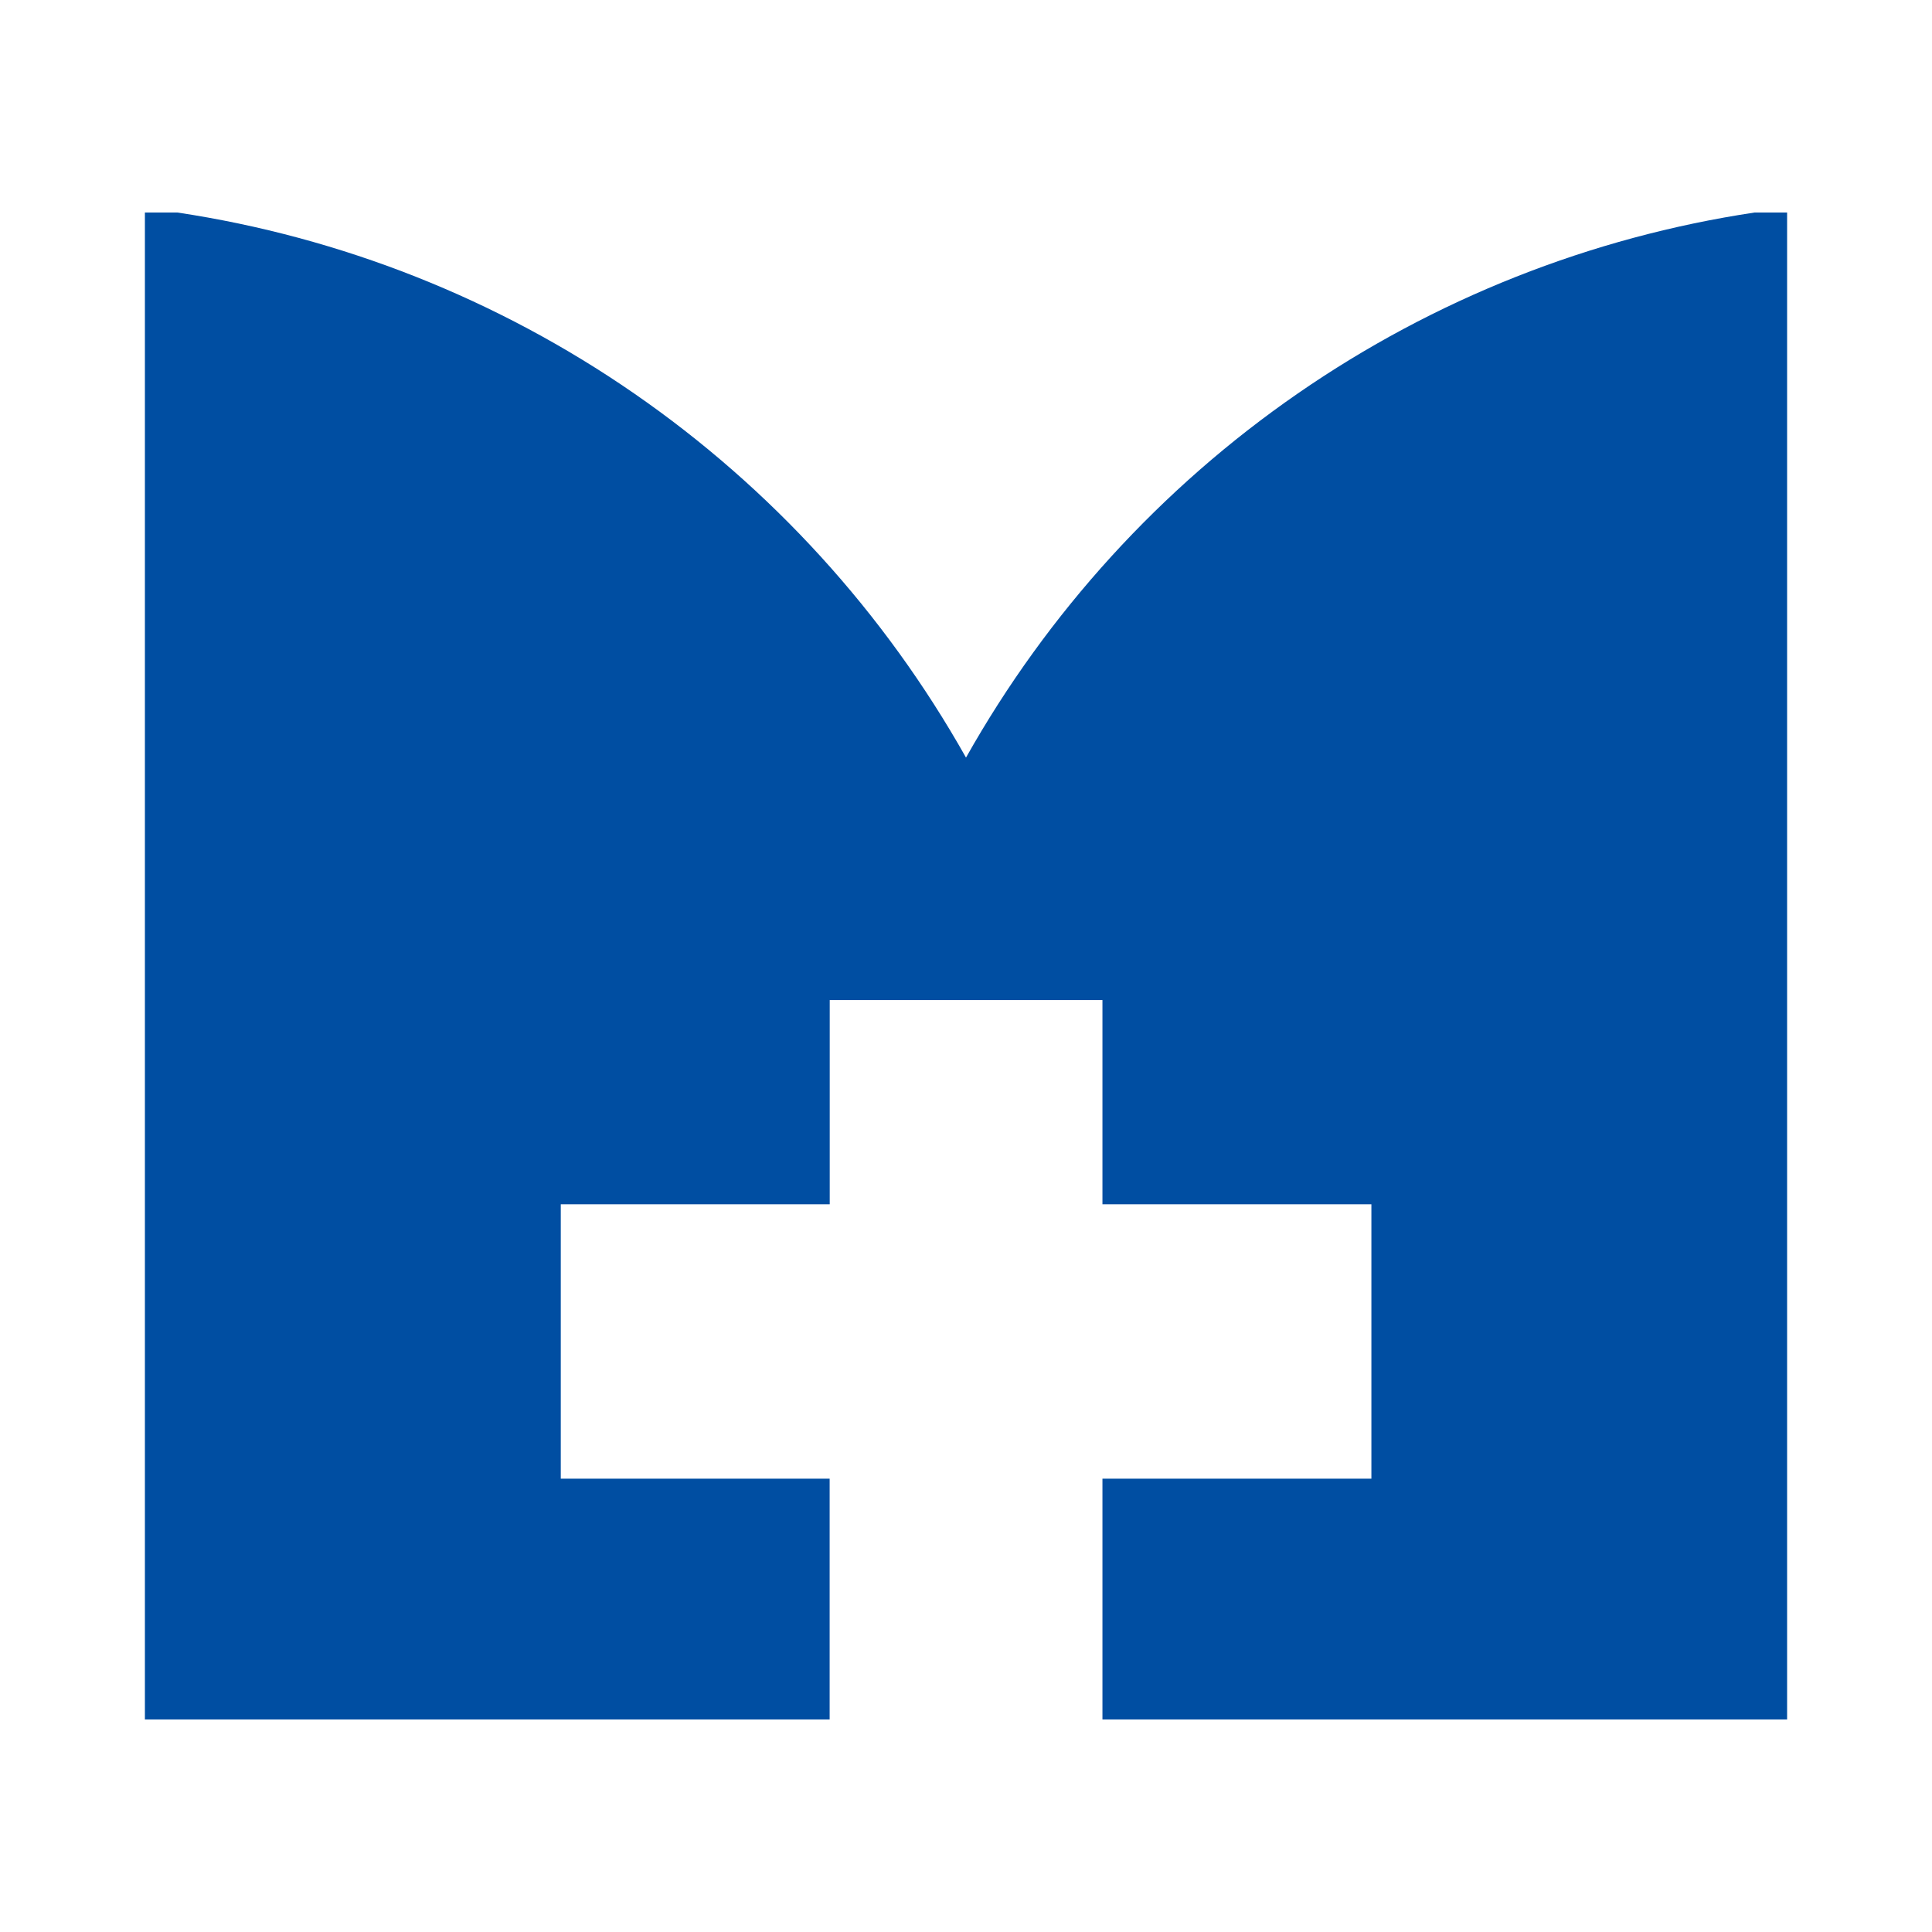 <svg fill="none" height="400" viewBox="0 0 400 400" width="400" xmlns="http://www.w3.org/2000/svg"><style>@media (prefers-color-scheme: dark){.path{fill:#ffffff;}}</style><path class="path" d="m363.265 44c-33.947 5.103-66.292 17.917-94.581 37.471-28.288 19.553-51.777 45.332-68.684 75.38-16.909-30.046-40.4-55.824-68.689-75.378-28.29-19.553-60.635-32.369-94.582-37.473h-6.729v312h141.768v-49.858h-55.666v-56.805h55.683v-42.286h56.464v42.286h55.683v56.805h-55.683v49.858h141.751v-312z" fill="#004ea2"/></svg>